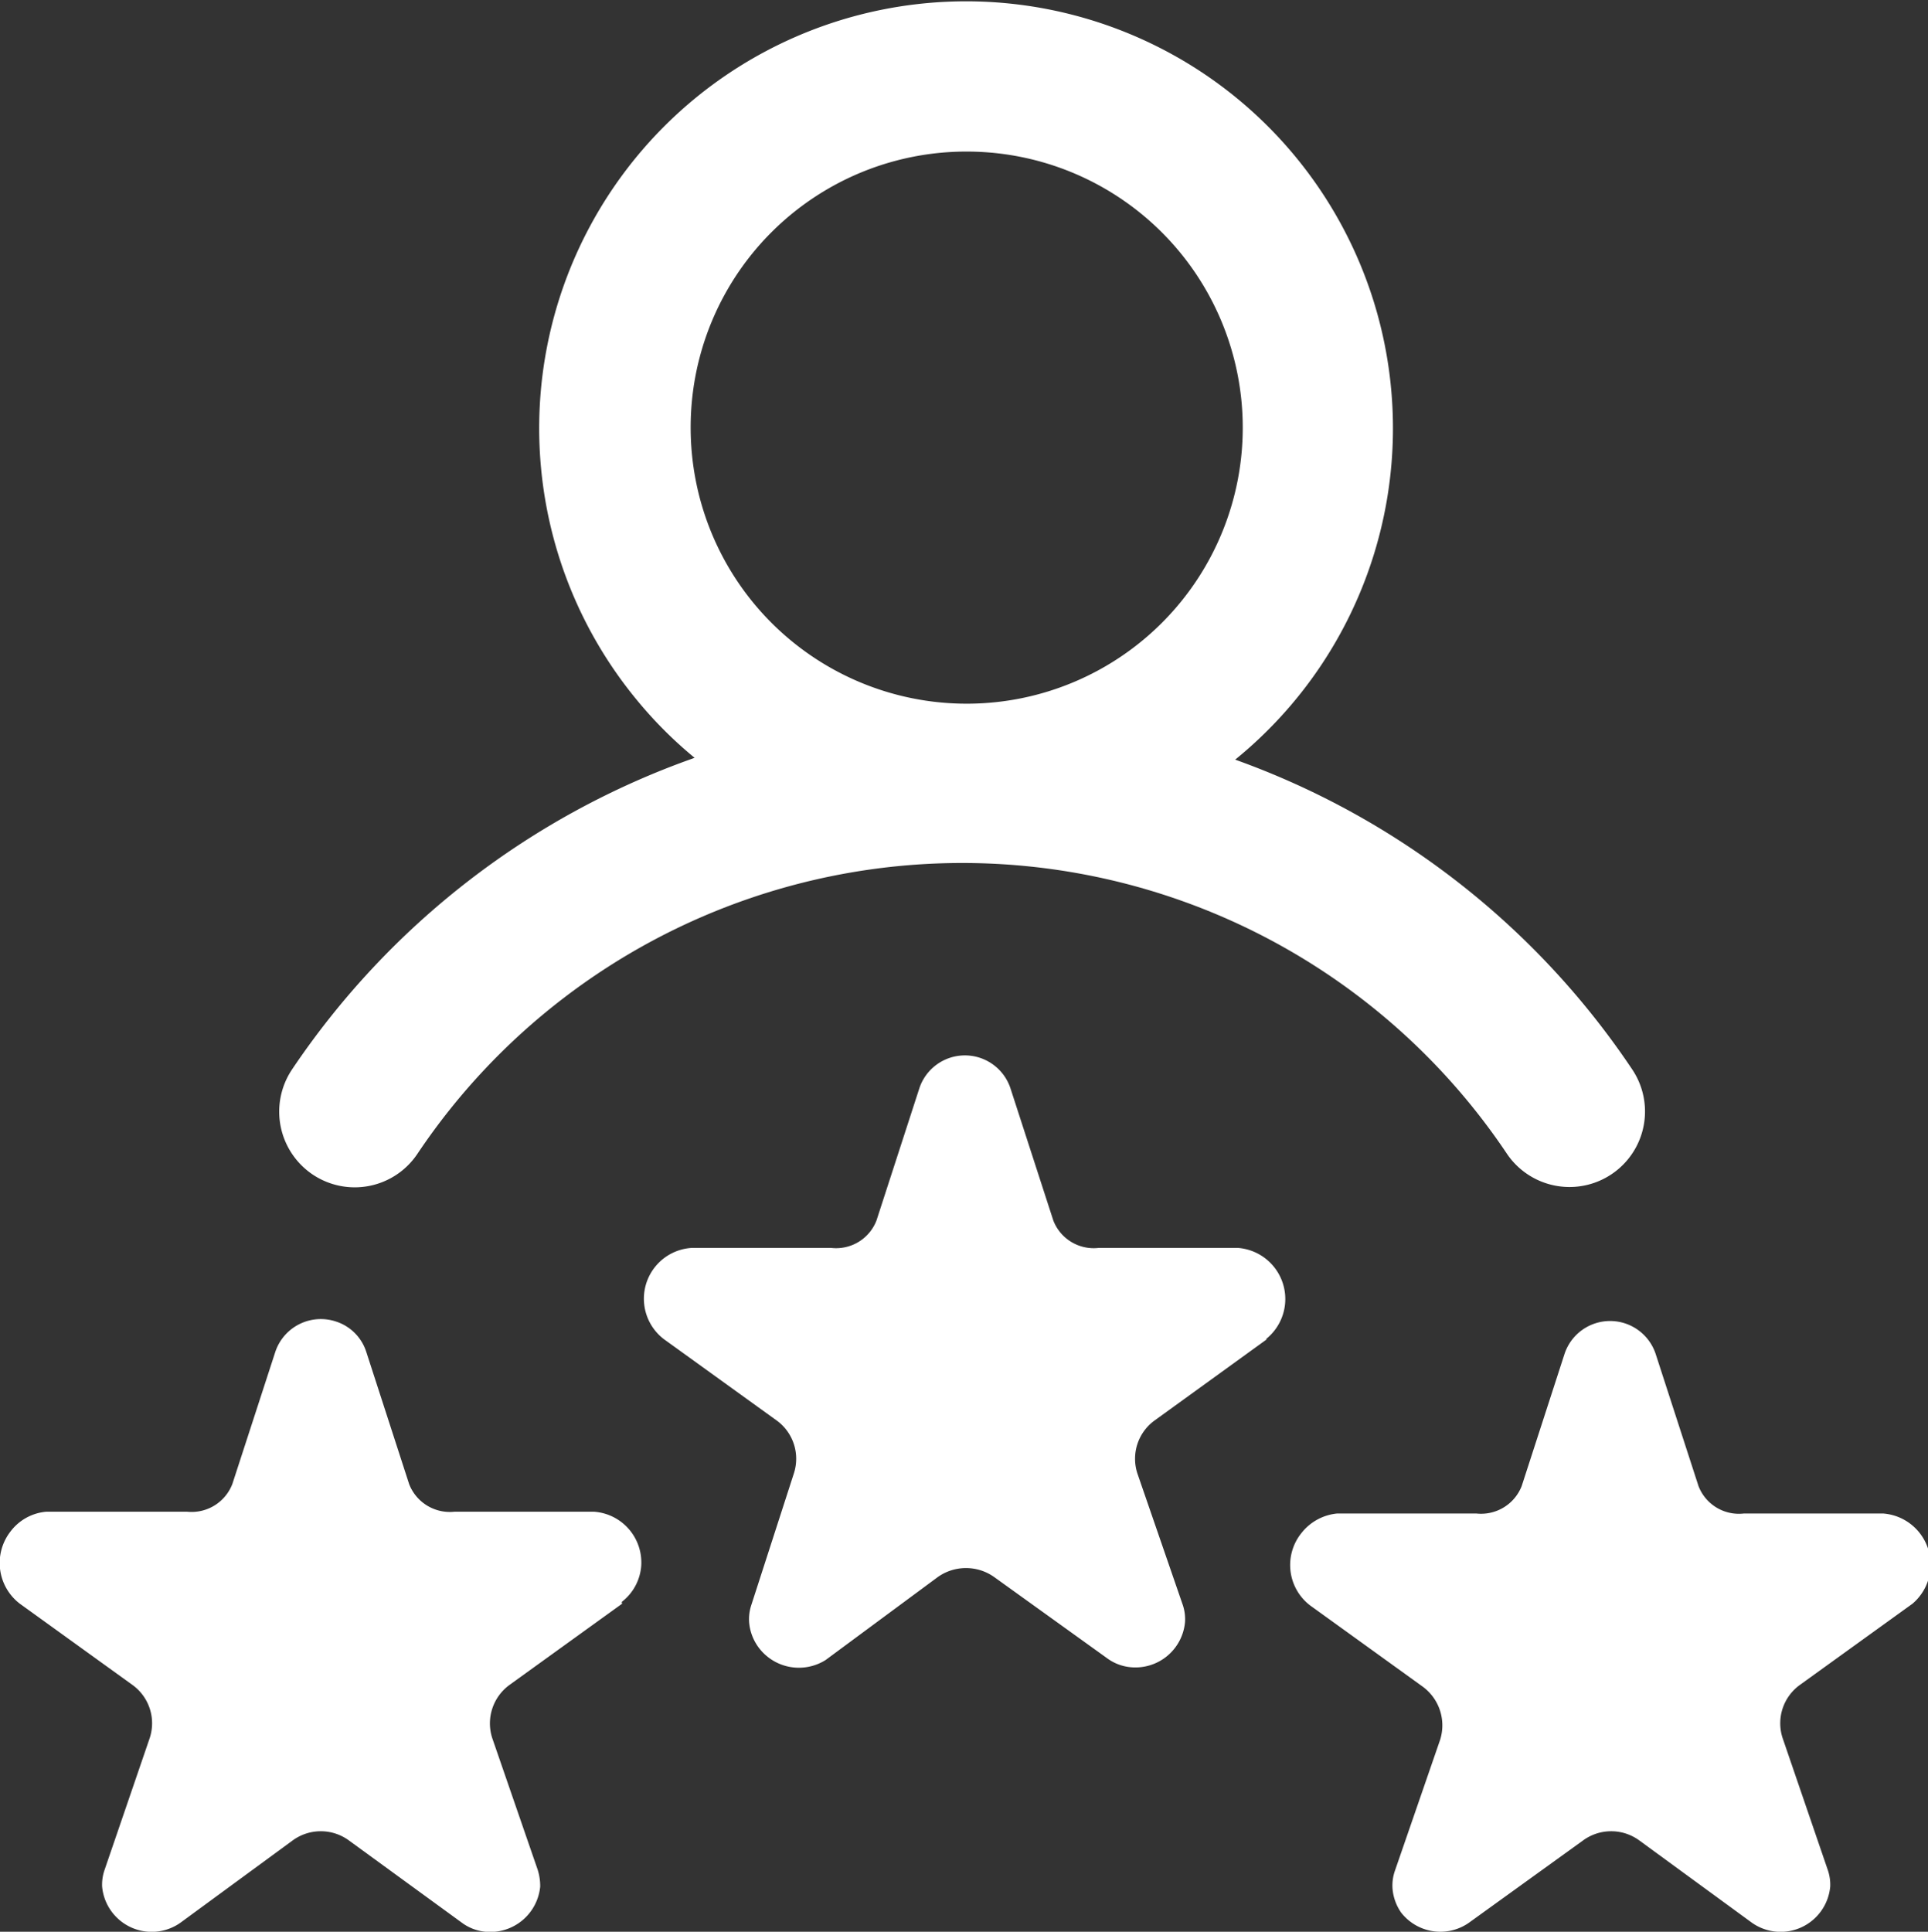 <svg id="address" xmlns="http://www.w3.org/2000/svg" viewBox="0 0 53.43 53.53"><rect x="0" y="0" width="53.43" height="53.53" fill="#333333" stroke="none"/><defs><style>.cls-1{fill:#fff;}</style></defs><title>picto-rating</title><path id="rating-2" class="cls-1" d="M8.67,32.55a2.09,2.09,0,0,0,2.9-.58h0a18.17,18.17,0,0,1,30.19,0,2.09,2.09,0,0,0,3.47-2.34,22.28,22.28,0,0,0-11-8.58,11.83,11.83,0,1,0-16.62-1.7A11.63,11.63,0,0,0,19.25,21,22.4,22.4,0,0,0,8.09,29.64a2.1,2.1,0,0,0,.58,2.91ZM26.77,4.2a7.65,7.65,0,1,1-7.63,7.65A7.64,7.64,0,0,1,26.77,4.2Zm8.34,32.91L32,39.36a1.31,1.31,0,0,0-.48,1.47l1.26,3.65a1.24,1.24,0,0,1,.06.47,1.38,1.38,0,0,1-1.5,1.25,1.3,1.3,0,0,1-.66-.25L27.55,43.7a1.35,1.35,0,0,0-1.56,0L22.88,46A1.39,1.39,0,0,1,21,45.62a1.36,1.36,0,0,1-.24-.67,1.24,1.24,0,0,1,.06-.47L22,40.83a1.31,1.31,0,0,0-.48-1.47l-3.12-2.25a1.41,1.41,0,0,1,.78-2.53h3.85a1.2,1.2,0,0,0,1.26-.76l1.19-3.67a1.33,1.33,0,0,1,2.52,0l1.19,3.67a1.2,1.2,0,0,0,1.26.76h3.85a1.42,1.42,0,0,1,.78,2.53ZM53,44.44l-3.12,2.25a1.31,1.31,0,0,0-.48,1.47l1.25,3.65a1.25,1.25,0,0,1,.07.47,1.38,1.38,0,0,1-2.17,1L45.43,51a1.32,1.32,0,0,0-1.56,0l-3.12,2.25A1.38,1.38,0,0,1,38.83,53a1.36,1.36,0,0,1-.24-.67,1.24,1.24,0,0,1,.06-.47l1.26-3.65a1.33,1.33,0,0,0-.48-1.47l-3.12-2.25a1.41,1.41,0,0,1-.25-2,1.43,1.43,0,0,1,1-.55h3.85a1.21,1.21,0,0,0,1.26-.76l1.19-3.67a1.33,1.33,0,0,1,2.52,0l1.19,3.67a1.2,1.2,0,0,0,1.26.76h3.85A1.42,1.42,0,0,1,53,44.44Zm-35.76,0-3.12,2.25a1.32,1.32,0,0,0-.48,1.47l1.26,3.65a1.49,1.49,0,0,1,.07.47,1.39,1.39,0,0,1-1.51,1.25,1.3,1.3,0,0,1-.66-.25L9.67,51a1.32,1.32,0,0,0-1.56,0L5,53.28a1.38,1.38,0,0,1-2.17-1,1.25,1.25,0,0,1,.07-.47l1.25-3.65a1.31,1.31,0,0,0-.48-1.47L.55,44.44a1.42,1.42,0,0,1-.26-2,1.39,1.39,0,0,1,1-.55H5.18a1.21,1.21,0,0,0,1.26-.77l1.19-3.66a1.33,1.33,0,0,1,1.68-.84,1.3,1.3,0,0,1,.84.84l1.19,3.67a1.21,1.21,0,0,0,1.26.76h3.85a1.41,1.41,0,0,1,1.32,1.5,1.39,1.39,0,0,1-.54,1Z"/></svg>